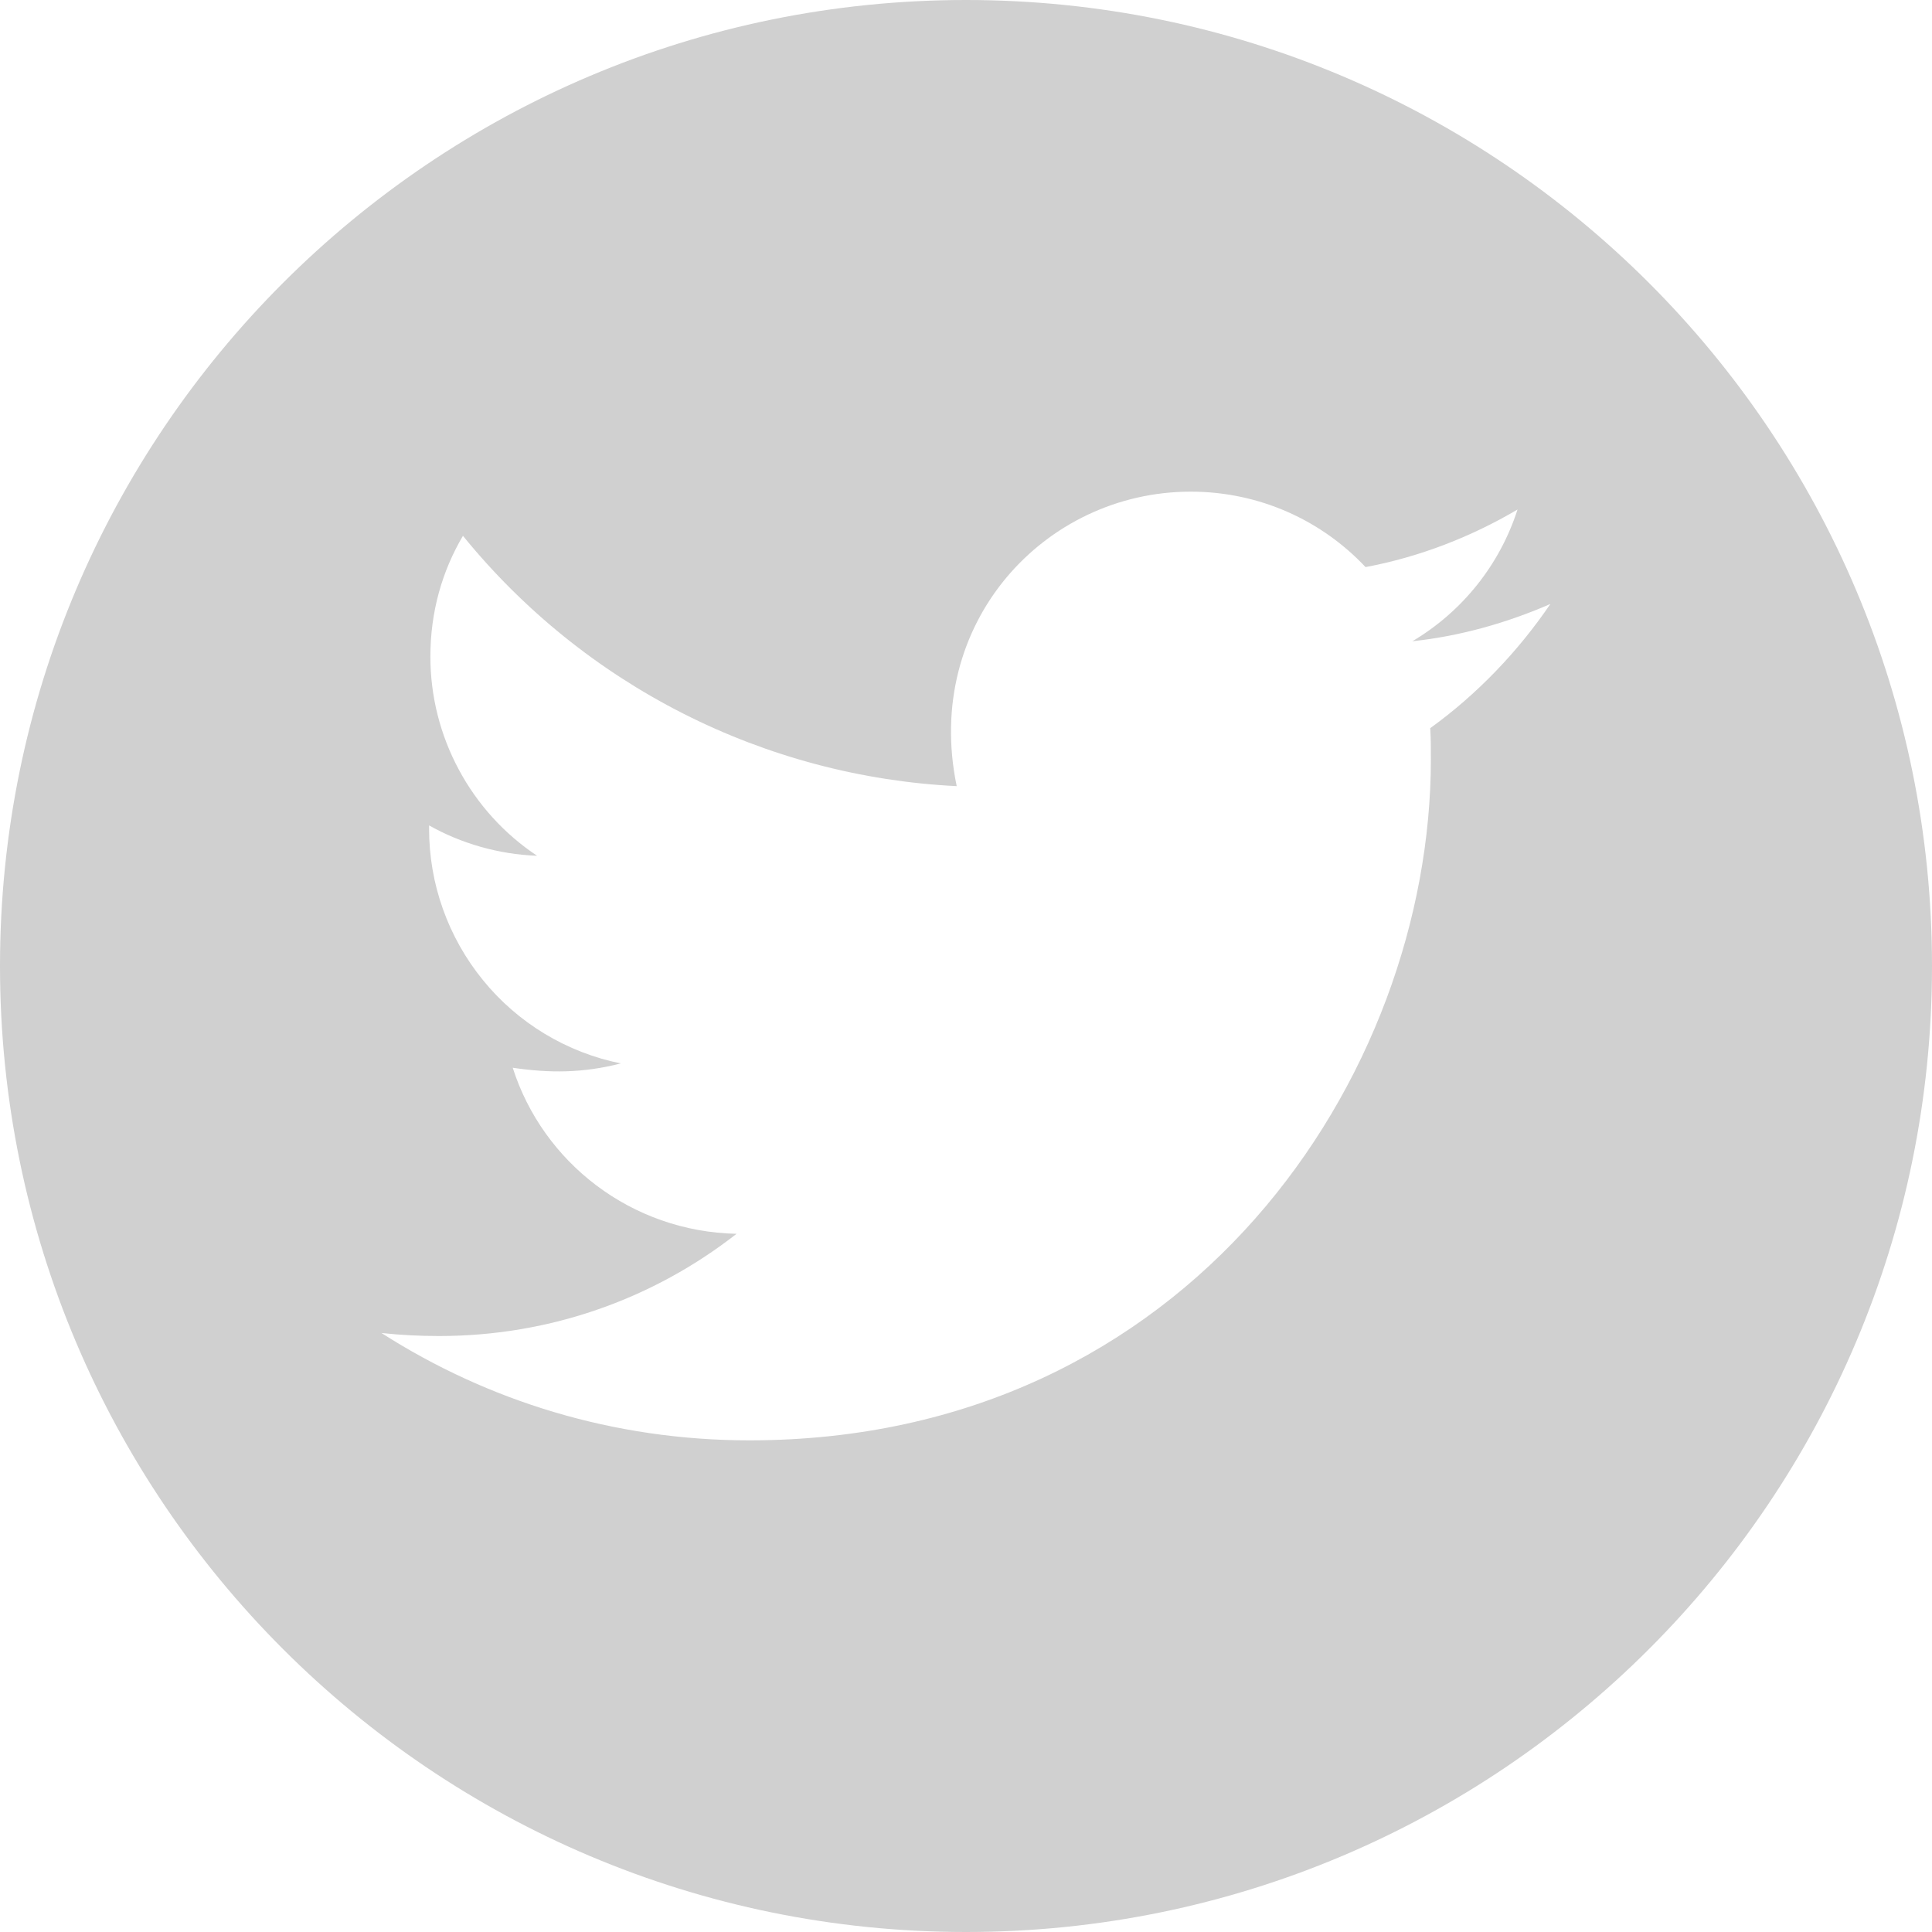 <?xml version="1.0" encoding="UTF-8"?> <svg xmlns="http://www.w3.org/2000/svg" width="21" height="21" viewBox="0 0 21 21" fill="none"><path d="M10.5 0C4.702 0 0 4.702 0 10.5C0 16.298 4.702 21 10.5 21C16.298 21 21 16.298 21 10.5C21 4.702 16.298 0 10.5 0ZM15.546 7.915C15.553 8.025 15.553 8.14 15.553 8.252C15.553 11.693 12.933 15.656 8.145 15.656C6.668 15.656 5.299 15.227 4.146 14.489C4.357 14.512 4.559 14.522 4.774 14.522C5.993 14.522 7.113 14.109 8.006 13.411C6.862 13.387 5.902 12.637 5.573 11.606C5.974 11.665 6.335 11.665 6.748 11.559C6.159 11.44 5.629 11.12 5.25 10.654C4.87 10.188 4.663 9.606 4.664 9.005V8.972C5.009 9.166 5.414 9.286 5.838 9.302C5.482 9.065 5.189 8.743 4.987 8.365C4.784 7.987 4.678 7.565 4.678 7.137C4.678 6.652 4.805 6.209 5.032 5.824C5.686 6.629 6.501 7.287 7.426 7.756C8.351 8.225 9.364 8.494 10.399 8.545C10.031 6.776 11.353 5.344 12.942 5.344C13.692 5.344 14.367 5.658 14.843 6.164C15.431 6.054 15.994 5.834 16.495 5.538C16.301 6.141 15.893 6.649 15.352 6.97C15.877 6.914 16.383 6.769 16.852 6.565C16.498 7.085 16.055 7.547 15.546 7.915Z" fill="#D0D0D0"></path></svg> 